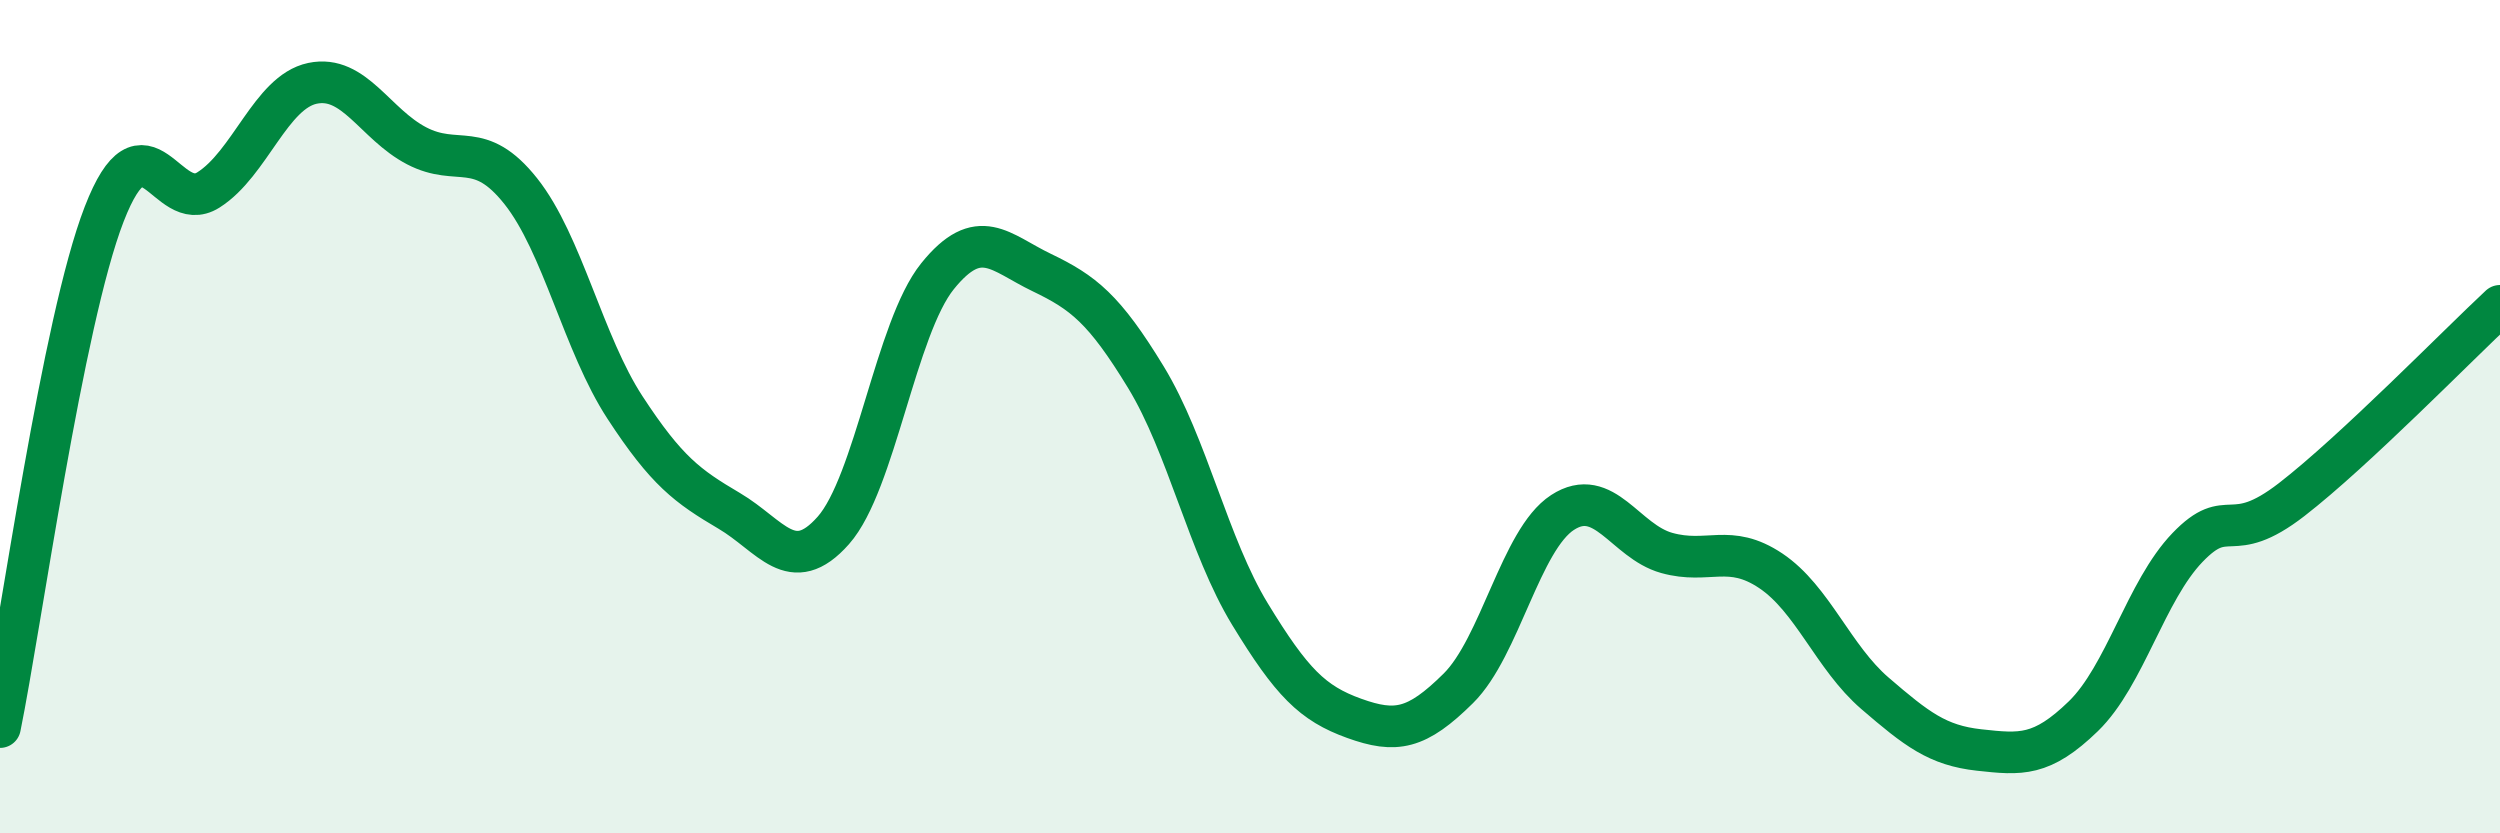 
    <svg width="60" height="20" viewBox="0 0 60 20" xmlns="http://www.w3.org/2000/svg">
      <path
        d="M 0,17.45 C 0.5,14.99 1.5,7.72 2.5,5.14 C 3.5,2.56 4,5.19 5,4.56 C 6,3.93 6.5,2.21 7.5,2 C 8.5,1.79 9,2.98 10,3.5 C 11,4.02 11.5,3.33 12.5,4.59 C 13.5,5.85 14,8.25 15,9.78 C 16,11.31 16.5,11.67 17.5,12.26 C 18.5,12.85 19,13.86 20,12.73 C 21,11.6 21.5,7.87 22.5,6.63 C 23.5,5.39 24,6.06 25,6.54 C 26,7.02 26.5,7.41 27.5,9.05 C 28.5,10.69 29,13.1 30,14.74 C 31,16.38 31.5,16.88 32.5,17.24 C 33.5,17.6 34,17.51 35,16.52 C 36,15.53 36.5,12.95 37.5,12.3 C 38.5,11.65 39,12.99 40,13.27 C 41,13.55 41.5,13.03 42.5,13.7 C 43.5,14.37 44,15.78 45,16.64 C 46,17.5 46.5,17.89 47.5,18 C 48.5,18.11 49,18.16 50,17.19 C 51,16.22 51.5,14.18 52.5,13.14 C 53.5,12.1 53.5,13.15 55,11.99 C 56.5,10.83 59,8.27 60,7.34L60 20L0 20Z"
        fill="#008740"
        opacity="0.1"
        stroke-linecap="round"
        stroke-linejoin="round"
      />
      <path
        d="M 0,17.45 C 0.5,14.99 1.5,7.72 2.5,5.14 C 3.5,2.56 4,5.19 5,4.56 C 6,3.93 6.5,2.21 7.5,2 C 8.5,1.79 9,2.98 10,3.5 C 11,4.02 11.5,3.33 12.5,4.59 C 13.5,5.85 14,8.25 15,9.78 C 16,11.31 16.5,11.67 17.5,12.26 C 18.5,12.85 19,13.86 20,12.73 C 21,11.6 21.5,7.87 22.5,6.63 C 23.5,5.39 24,6.06 25,6.54 C 26,7.02 26.5,7.41 27.5,9.05 C 28.5,10.69 29,13.1 30,14.74 C 31,16.38 31.5,16.88 32.5,17.24 C 33.5,17.6 34,17.51 35,16.52 C 36,15.53 36.5,12.95 37.5,12.3 C 38.5,11.65 39,12.99 40,13.27 C 41,13.55 41.5,13.03 42.5,13.7 C 43.5,14.37 44,15.78 45,16.64 C 46,17.5 46.5,17.89 47.5,18 C 48.5,18.11 49,18.16 50,17.19 C 51,16.22 51.5,14.18 52.5,13.14 C 53.5,12.1 53.5,13.15 55,11.99 C 56.5,10.83 59,8.27 60,7.34"
        stroke="#008740"
        stroke-width="1"
        fill="none"
        stroke-linecap="round"
        stroke-linejoin="round"
      />
    </svg>
  